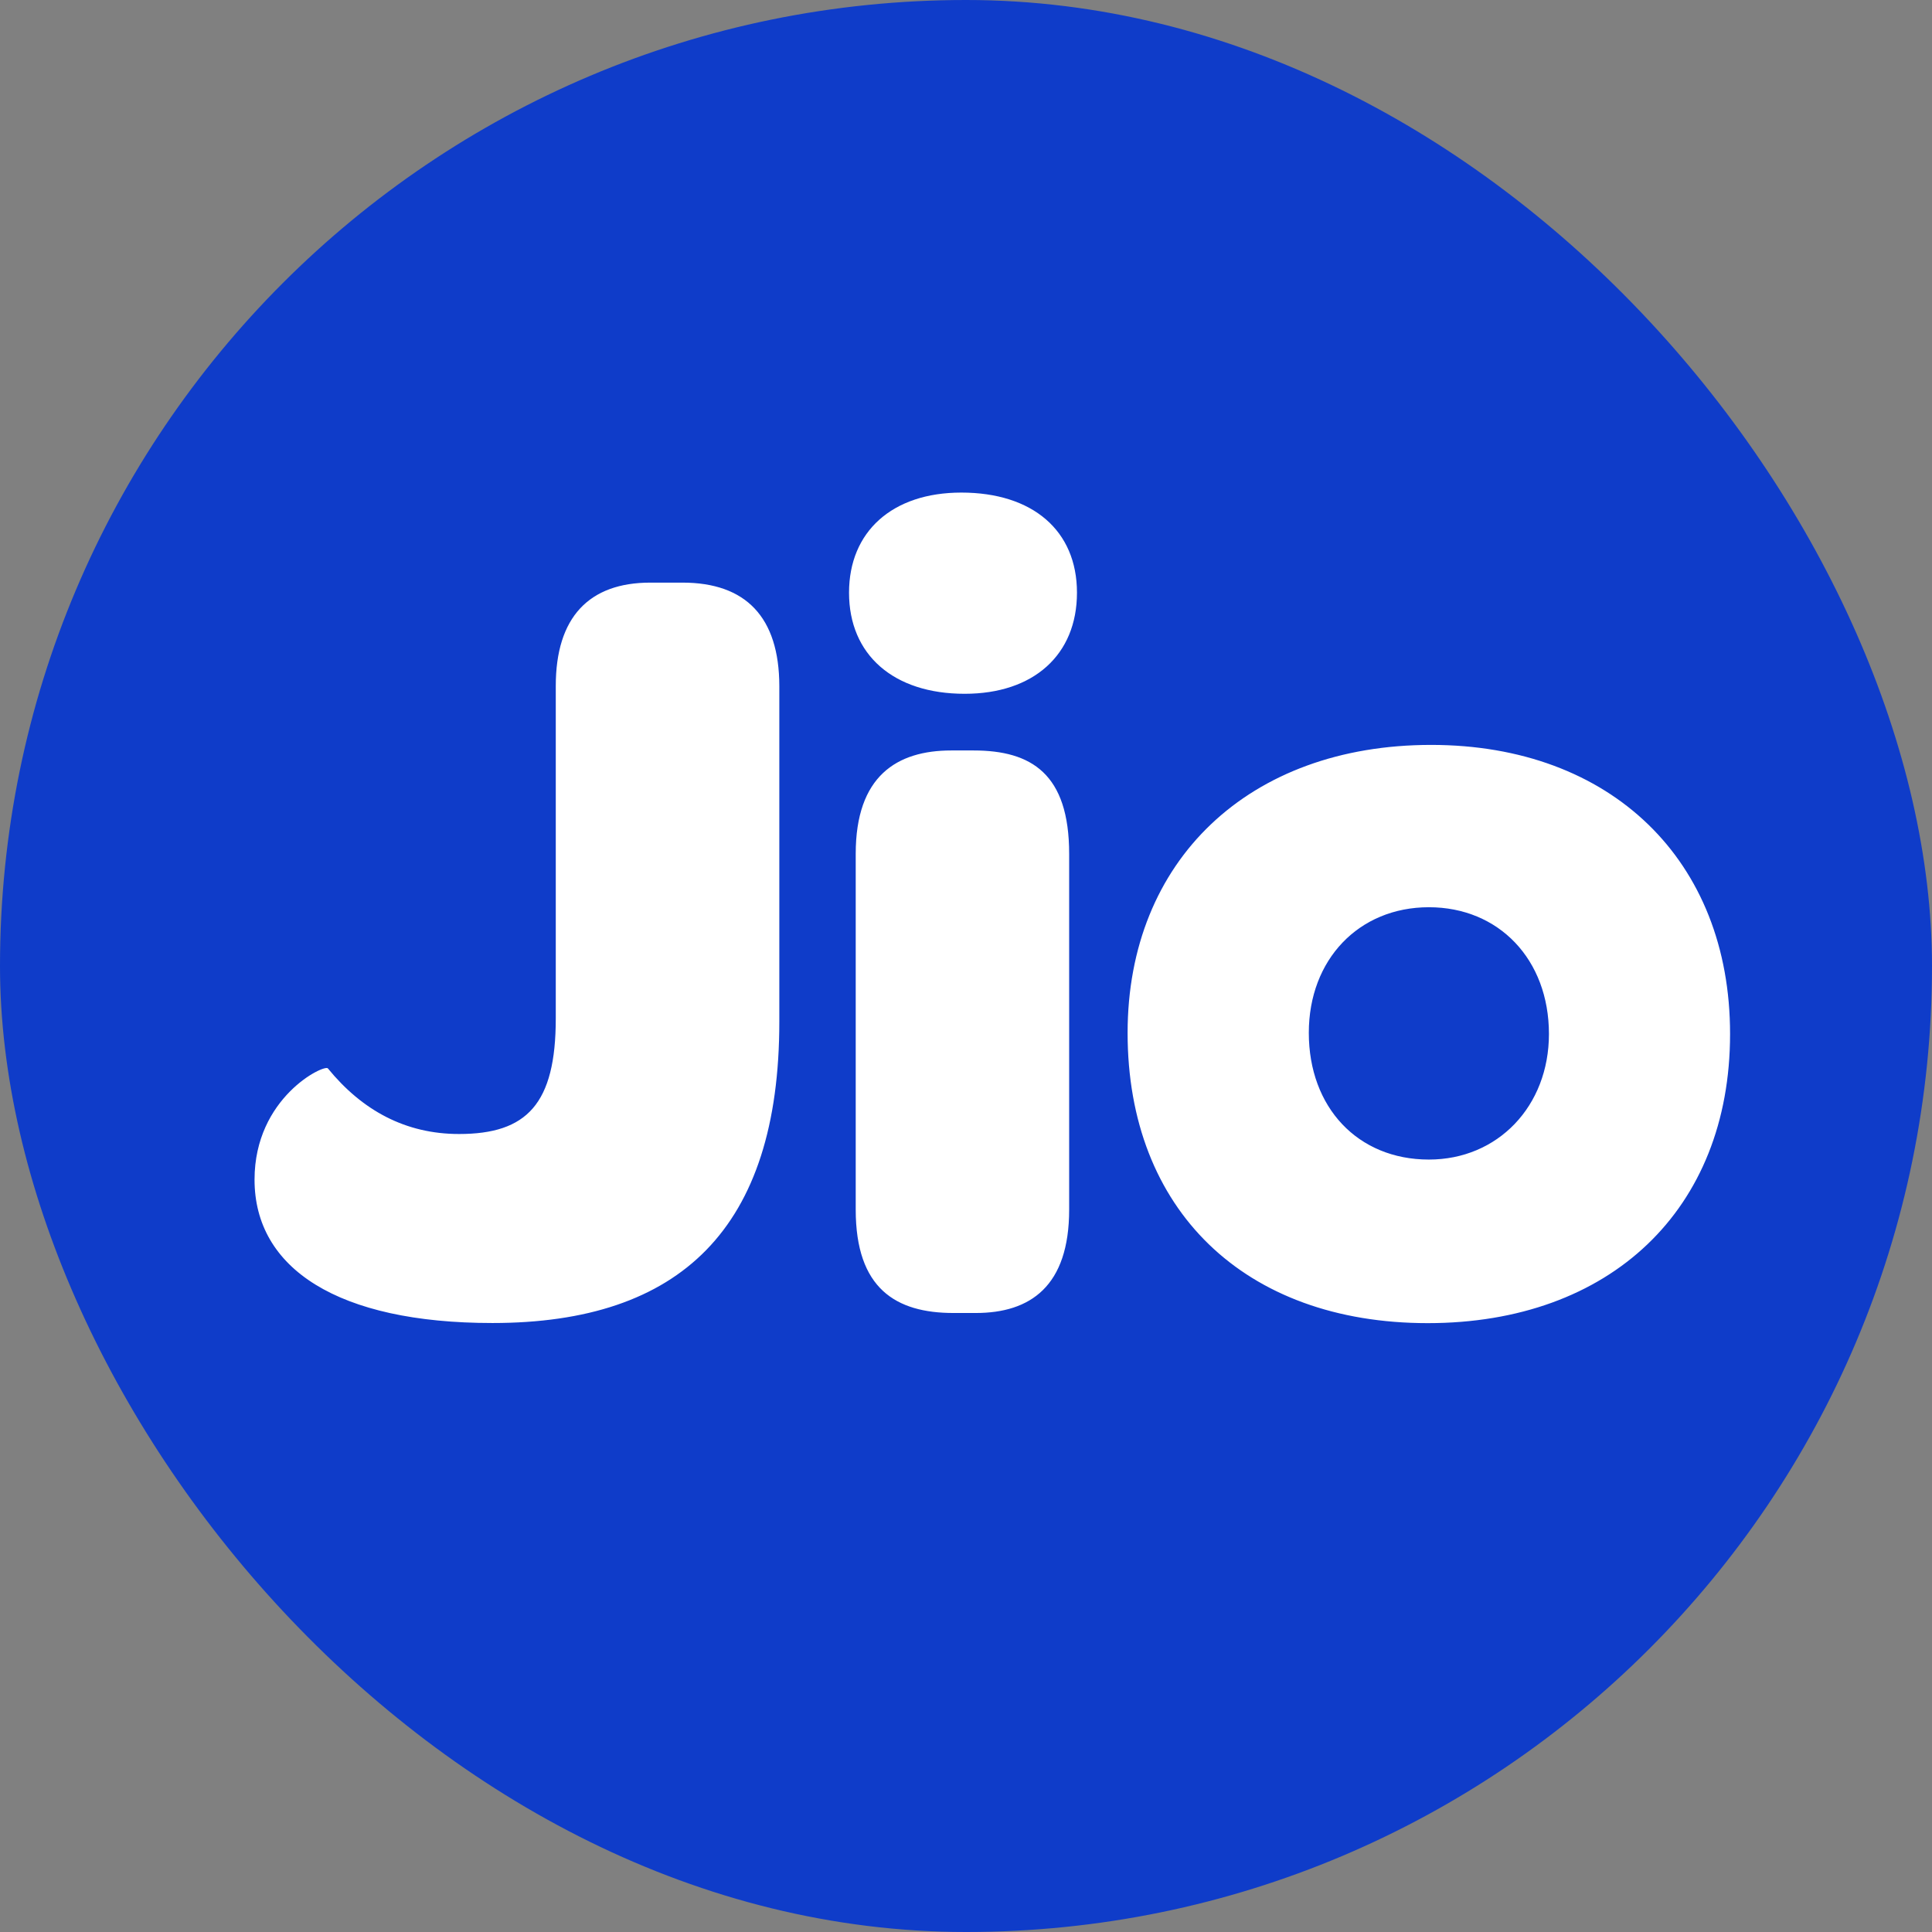 <svg width="48" height="48" viewBox="0 0 48 48" fill="none" xmlns="http://www.w3.org/2000/svg">
<rect x="0" y="0" width="48" height="48" fill="#808080" stroke="none"/>
<g clip-path="url(#clip0_1378_144907)">
<rect width="48" height="48" rx="24" fill="#0F3CC9"/>
<path d="M16.956 14.475H16.156C14.638 14.475 13.808 15.331 13.808 17.043V25.302C13.808 27.428 13.09 28.174 11.405 28.174C10.08 28.174 9.003 27.594 8.146 26.544C8.063 26.434 6.324 27.262 6.324 29.307C6.324 31.516 8.394 32.87 12.235 32.87C16.902 32.87 19.362 30.522 19.362 25.385V17.043C19.359 15.333 18.53 14.475 16.956 14.475ZM35.556 18.507C31.026 18.507 28.015 21.38 28.015 25.663C28.015 30.055 30.914 32.873 35.472 32.873C40.001 32.873 42.983 30.055 42.983 25.691C42.986 21.38 40.03 18.507 35.556 18.507ZM35.5 28.809C33.732 28.809 32.517 27.511 32.517 25.66C32.517 23.838 33.762 22.54 35.5 22.54C37.239 22.54 38.483 23.838 38.483 25.689C38.483 27.483 37.213 28.809 35.501 28.809H35.5ZM24.188 18.645H23.634C22.282 18.645 21.26 19.28 21.26 21.214V30.052C21.26 32.013 22.255 32.621 23.69 32.621H24.243C25.597 32.621 26.563 31.958 26.563 30.052V21.214C26.563 19.225 25.625 18.645 24.188 18.645ZM23.884 12.238C22.171 12.238 21.094 13.205 21.094 14.725C21.094 16.27 22.2 17.237 23.967 17.237C25.679 17.237 26.757 16.27 26.757 14.725C26.757 13.179 25.652 12.238 23.884 12.238Z" fill="white"/>
</g>
<defs>
<clipPath id="clip0_1378_144907">
<rect width="48" height="48" fill="white"/>
</clipPath>
</defs>
</svg>
